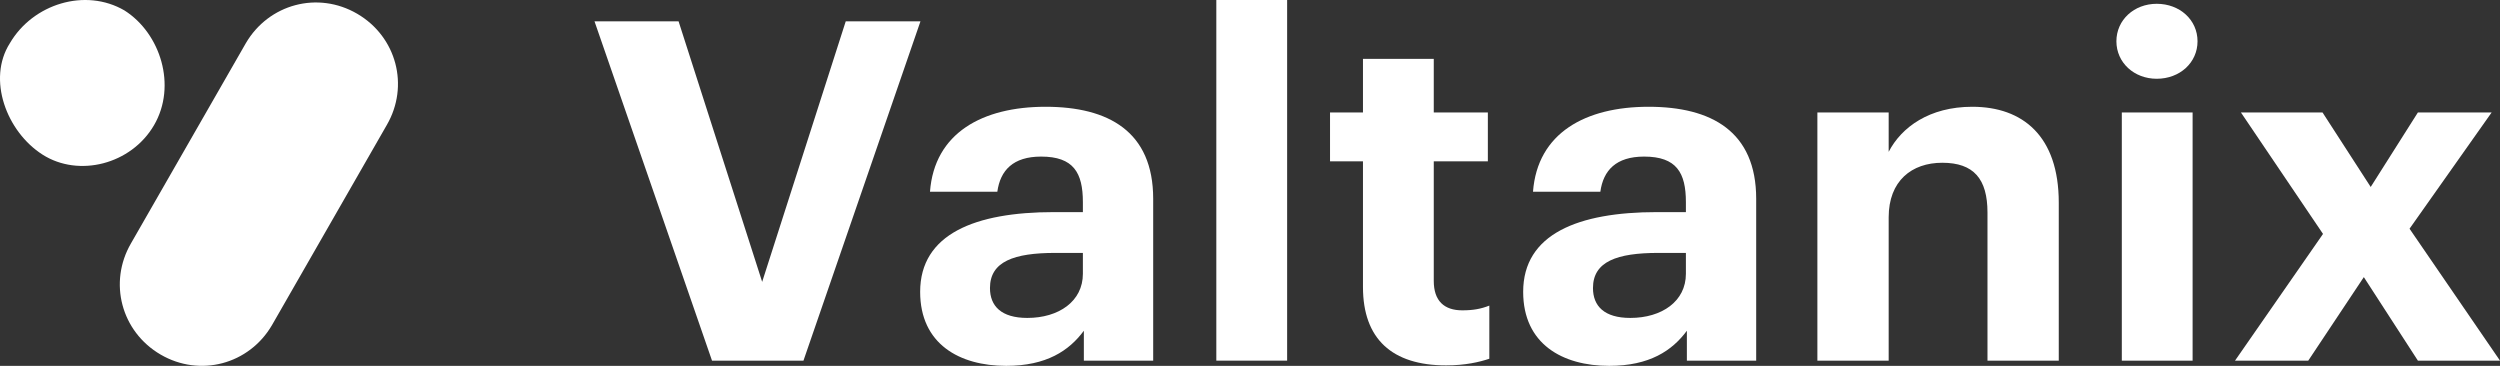 <svg width="164" height="24" viewBox="0 0 164 24" fill="none" xmlns="http://www.w3.org/2000/svg">
<rect x="0" y="0" width="164" height="24" fill="#333333" stroke="none"/>
<path d="M0.646 2.837C2.151 0.258 5.59 -0.817 8.17 0.688C10.535 2.193 11.61 5.632 10.105 8.212C8.6 10.791 5.161 11.651 2.796 10.146C0.431 8.642 -0.858 5.202 0.646 2.837Z" fill="white"/>
<path d="M16.124 2.838C17.629 0.258 20.853 -0.602 23.433 0.903C26.012 2.408 26.872 5.632 25.367 8.212L17.844 21.325C16.339 23.904 13.114 24.764 10.535 23.259C7.955 21.755 7.095 18.53 8.6 15.951L16.124 2.838Z" fill="white"/>
<path d="M46.708 23.658H52.707L60.382 1.401H55.48L49.998 18.49L44.515 1.401H39L46.708 23.658Z" fill="white"/>
<path d="M66.006 24C68.65 24 70.134 23.004 71.101 21.697V23.658H75.649V13.043C75.649 8.623 72.714 7.004 68.586 7.004C64.458 7.004 61.297 8.716 61.007 12.576H65.425C65.619 11.175 66.457 10.272 68.296 10.272C70.424 10.272 71.037 11.331 71.037 13.261V13.914H69.134C63.974 13.914 60.362 15.346 60.362 19.144C60.362 22.568 62.942 24 66.006 24ZM67.393 20.856C65.683 20.856 64.942 20.078 64.942 18.895C64.942 17.152 66.522 16.591 69.231 16.591H71.037V17.961C71.037 19.767 69.457 20.856 67.393 20.856Z" fill="white"/>
<path d="M79.791 23.658H84.436V0H79.791V23.658Z" fill="white"/>
<path d="M94.862 23.969C96.119 23.969 97.055 23.751 97.7 23.533V20.047C97.151 20.265 96.635 20.358 95.926 20.358C94.733 20.358 94.055 19.735 94.055 18.428V10.584H97.603V7.377H94.055V3.86H89.411V7.377H87.25V10.584H89.411V18.833C89.411 22.226 91.314 23.969 94.862 23.969Z" fill="white"/>
<path d="M105.563 24C108.208 24 109.692 23.004 110.659 21.697V23.658H115.206V13.043C115.206 8.623 112.272 7.004 108.144 7.004C104.015 7.004 100.855 8.716 100.565 12.576H104.983C105.176 11.175 106.015 10.272 107.853 10.272C109.982 10.272 110.595 11.331 110.595 13.261V13.914H108.692C103.532 13.914 99.92 15.346 99.92 19.144C99.92 22.568 102.5 24 105.563 24ZM106.95 20.856C105.241 20.856 104.499 20.078 104.499 18.895C104.499 17.152 106.079 16.591 108.789 16.591H110.595V17.961C110.595 19.767 109.014 20.856 106.95 20.856Z" fill="white"/>
<path d="M119.22 23.658H123.897V14.257C123.897 11.86 125.412 10.677 127.412 10.677C129.476 10.677 130.379 11.735 130.379 13.945V23.658H135.055V13.292C135.055 8.934 132.701 7.004 129.379 7.004C126.573 7.004 124.735 8.342 123.897 9.961V7.377H119.22V23.658Z" fill="white"/>
<path d="M139.191 23.658H143.835V7.377H139.191V23.658ZM141.481 5.167C142.997 5.167 144.158 4.109 144.158 2.708C144.158 1.307 142.997 0.249 141.481 0.249C139.997 0.249 138.836 1.307 138.836 2.708C138.836 4.109 139.997 5.167 141.481 5.167Z" fill="white"/>
<path d="M146.617 23.658H151.422L155.067 18.179L158.614 23.658H164L158.066 15.004L163.452 7.377H158.614L155.518 12.265L152.357 7.377H147.004L152.39 15.346L146.617 23.658Z" fill="white"/>
</svg>
